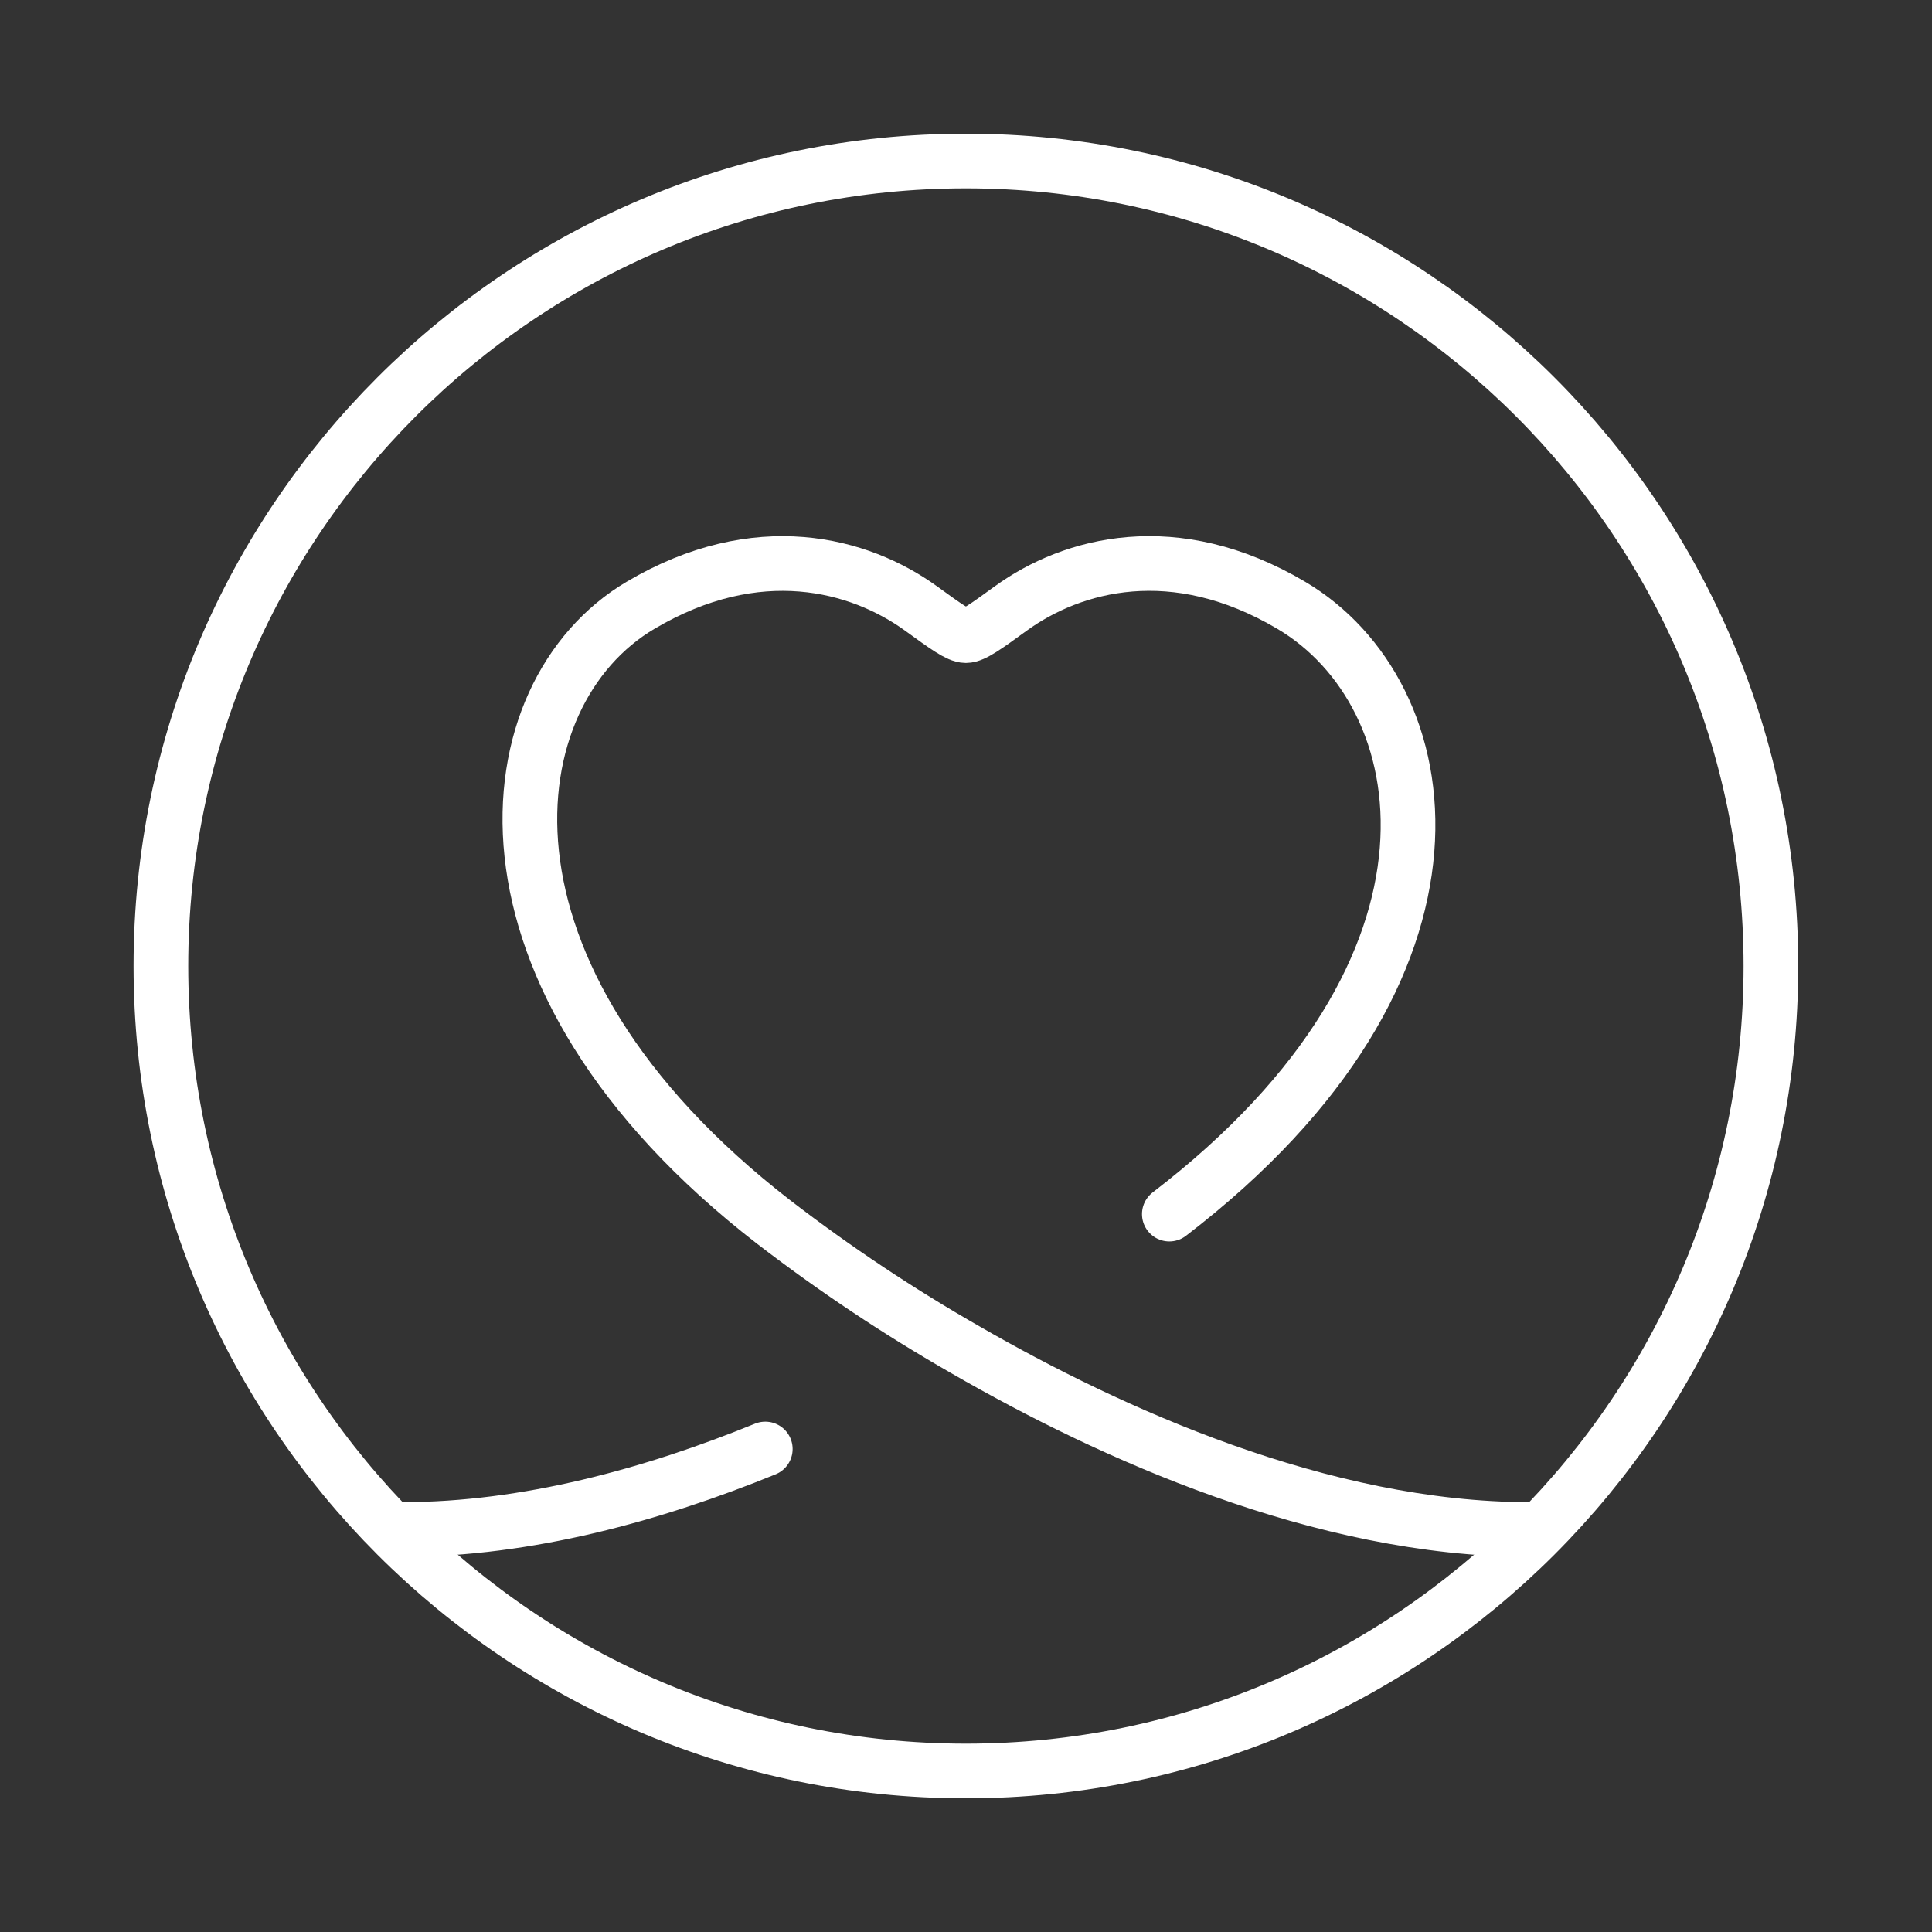 <?xml version="1.0" encoding="UTF-8"?> <svg xmlns="http://www.w3.org/2000/svg" width="53" height="53" viewBox="0 0 53 53" fill="none"><rect x="0" y="0" width="53" height="53" fill="#333333" stroke="none"/><path d="M26.497 48.583C38.694 48.583 48.581 38.696 48.581 26.5C48.581 14.304 38.694 4.417 26.497 4.417C14.301 4.417 4.414 14.304 4.414 26.5C4.414 38.696 14.301 48.583 26.497 48.583Z" stroke="white" stroke-width="1.5" stroke-linecap="round" stroke-linejoin="round"></path><path d="M32.078 33.306C40.913 26.531 39.516 19.02 35.423 16.605C32.217 14.707 29.417 15.472 27.734 16.688C27.045 17.188 26.701 17.437 26.497 17.437C26.294 17.437 25.95 17.188 25.261 16.688C23.578 15.474 20.778 14.707 17.571 16.605C13.495 19.012 12.472 26.752 21.226 33.525C22.901 34.814 24.662 35.987 26.497 37.036C30.426 39.302 36.252 41.958 41.956 41.958M11.039 41.958C14.46 41.958 17.922 41.002 20.994 39.75" stroke="white" stroke-width="1.5" stroke-linecap="round" stroke-linejoin="round"></path></svg> 